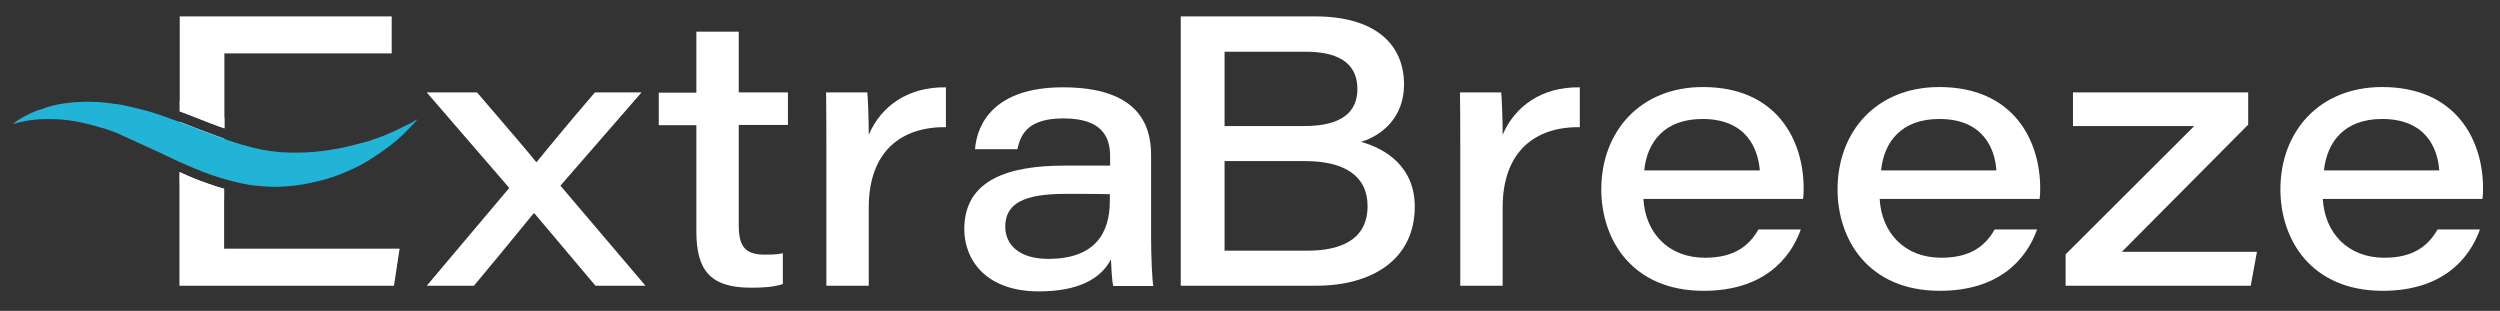 <?xml version="1.0" encoding="utf-8"?>
<!-- Generator: Adobe Illustrator 27.0.0, SVG Export Plug-In . SVG Version: 6.00 Build 0)  -->
<svg version="1.1" id="Layer_1" xmlns="http://www.w3.org/2000/svg" xmlns:xlink="http://www.w3.org/1999/xlink" x="0px" y="0px"
	 viewBox="0 0 884.6 110" style="enable-background:new 0 0 884.6 110;" xml:space="preserve">
<rect x="0" y="0" width="884.6" height="110" fill="#333333" stroke="none"/>
<style type="text/css">
	.st0{fill:#FFFFFF;}
	.st1{fill:#21B4D6;}
	.st2{fill:#21B4D6;stroke:#FFFFFF;stroke-width:7;stroke-linejoin:round;stroke-miterlimit:10;}
</style>
<g>
	<g>
		<path class="st0" d="M63.6,5.8v33.6c1,0.4,2,0.7,2.9,1.1c1.4,0.5,2.8,1.1,4.1,1.6c2.9,1.1,5.8,2.3,8.8,3.3V18.9h59.2V5.8H63.6z
			 M65.2,43.7c-0.5-0.2-1.1-0.4-1.6-0.6v14c3.5,1.6,7.1,3.1,11,4.5c1.6,0.6,3.2,1.1,4.8,1.5V49.1c-0.1,0-0.2-0.1-0.3-0.1
			C74.4,47.3,69.8,45.5,65.2,43.7z M79.3,88V66.8c-2-0.5-4-1.2-6-1.9c-3.5-1.2-6.8-2.6-9.8-4v40.2h75.9l2-13.1H79.3z"/>
		<path class="st0" d="M198.3,65.7l28.7-33h-16.5c-9.8,11.4-16.9,20.1-20.6,24.6h-0.2c-2.7-3.4-9.6-11.4-20.9-24.6h-17.8l29.2,33.8
			L151,101.1h16.7c11.6-13.9,18.3-22.2,21.1-25.6h0.3c3.5,4.2,11.2,13.2,21.6,25.6h17.7L198.3,65.7z"/>
		<path class="st0" d="M278.8,44.2V32.7h-17.4V11.2h-15v21.6h-13.3v11.5h13.3v37.5c0,13.4,4.5,20,19.3,20c4.2,0,8.1-0.2,11.3-1.3
			V89.6c-2,0.5-4.5,0.5-6.5,0.5c-7.2,0-9.1-3.3-9.1-10.6V44.2H278.8z"/>
		<path class="st0" d="M307.4,47.7c0-5.6-0.3-12.9-0.5-15h-14.6c0.1,6.2,0.1,12.4,0.1,18.6v49.8h15V73.4c0-20,11.7-28.6,27.3-28.4
			V30.9C321.2,30.7,311.7,37.6,307.4,47.7z"/>
		<path class="st0" d="M407.3,83.6V54.8c0-11.3-5.2-23.9-31.2-23.9c-24.3,0-30.4,12.9-31.1,21.9h15c1.2-5.7,4.1-10.9,16.3-10.9
			c13.5,0,16.5,6.4,16.5,13.4v3.3h-16.1c-19.7,0-35.5,4.9-35.5,22.5c0,10.4,7.2,22,26.4,22c14.1,0,21.9-4.5,25.5-11.3
			c0.1,2.2,0.3,7.2,0.8,9.4h14.2C407.7,99.5,407.3,90.8,407.3,83.6z M392.7,71.2c0,11.1-5.1,20.4-21.8,20.4
			c-10.5,0-15.2-5.2-15.2-11.4c0-8.2,6.6-11.6,21.2-11.6c9.2,0,13.8,0,15.8,0.1V71.2z"/>
		<path class="st0" d="M481.6,50.2c7.4-2.3,15.2-8.6,15.2-20.3c0-14.5-10.5-24.1-31.5-24.1h-47.5v95.3h47.9c19.7,0,34.9-9.2,34.9-28
			C500.6,59,490.3,52.6,481.6,50.2z M433.3,18.3H462c10.3,0,18.3,3.2,18.3,13.2c0,8.4-5.9,13.1-18.8,13.1h-28.2V18.3z M462.6,88.7
			h-29.3V57h28.5c14,0,22.1,5.3,22.1,15.9C483.9,85.5,473.3,88.7,462.6,88.7z"/>
		<path class="st0" d="M531.7,47.7c0-5.6-0.3-12.9-0.5-15h-14.6c0.1,6.2,0.1,12.4,0.1,18.6v49.8h15V73.4c0-20,11.7-28.6,27.3-28.4
			V30.9C545.5,30.7,536,37.6,531.7,47.7z"/>
		<path class="st0" d="M638.2,66.6c0-17-9.5-35.8-35.6-35.8c-22.4,0-36,15.9-36,36.2c0,17.8,10.9,35.9,36.2,35.9
			c20.8,0,30.6-11,34.4-21.7h-15c-3.4,6-8.8,10-18.9,10c-13,0-21.1-8.8-21.8-20.8h56.5C638.2,68.9,638.2,67.9,638.2,66.6z
			 M581.8,60.3c1-10.1,7.2-18.2,20.6-18.2c15.8,0,19.7,10.8,20.3,18.2H581.8z"/>
		<path class="st0" d="M721.9,66.6c0-17-9.5-35.8-35.7-35.8c-22.4,0-36,15.9-36,36.2c0,17.8,10.9,35.9,36.2,35.9
			c20.8,0,30.6-11,34.4-21.7h-15c-3.4,6-8.8,10-18.9,10c-13,0-21.1-8.8-21.8-20.8h56.6C721.9,68.9,721.9,67.9,721.9,66.6z
			 M665.6,60.3c1-10.1,7.2-18.2,20.6-18.2c15.8,0,19.7,10.8,20.2,18.2H665.6z"/>
		<path class="st0" d="M750.8,89.1l44.7-45V32.7h-62v11.9h42.9L730.9,90v11.1h65.5l2.2-12H750.8z"/>
		<path class="st0" d="M878.6,66.6c0-17-9.5-35.8-35.7-35.8c-22.4,0-36,15.9-36,36.2c0,17.8,10.9,35.9,36.2,35.9
			c20.8,0,30.6-11,34.4-21.7h-15c-3.4,6-8.8,10-18.8,10c-13,0-21.1-8.8-21.8-20.8h56.5C878.6,68.9,878.6,67.9,878.6,66.6z
			 M822.3,60.3c1.1-10.1,7.2-18.2,20.6-18.2c15.8,0,19.7,10.8,20.2,18.2H822.3z"/>
	</g>
	<g id="XMLID_00000091717730305351595530000016535712307655512219_">
		<g>
			<path class="st1" d="M147.7,42.2c-0.1,0.1-0.4,0.5-1,1.2c-0.3,0.4-0.8,0.9-1.3,1.4c-0.5,0.5-1.1,1.1-1.8,1.8
				c-0.3,0.4-0.7,0.7-1.1,1.1c-0.3,0.3-0.7,0.6-1.1,1c-0.1,0-0.1,0.1-0.2,0.2c-0.4,0.4-0.9,0.8-1.4,1.2c-0.5,0.4-1,0.8-1.6,1.3
				c-0.6,0.4-1.1,0.9-1.8,1.3c-0.3,0.2-0.6,0.5-0.9,0.7c-0.3,0.2-0.7,0.4-1,0.7c-0.7,0.4-1.4,0.9-2.1,1.4c-0.7,0.4-1.5,0.9-2.2,1.4
				c-0.5,0.3-1,0.6-1.5,0.9c-2.7,1.5-5.8,2.9-9.2,4.2c-2.4,0.9-5,1.7-7.8,2.3c-6.2,1.5-11.2,1.8-14.3,1.8c-2.1,0-3.2-0.1-3.2-0.1
				c-1.2-0.1-2.5-0.2-3.7-0.3c-3.8-0.4-7.5-1.3-11.2-2.4c-1.6-0.5-3.2-1-4.8-1.5c-3.9-1.4-7.5-3-11-4.5c-1.2-0.5-2.3-1.1-3.4-1.6
				c-1.5-0.7-2.9-1.4-4.2-2L41.2,47c-0.8-0.3-1.5-0.6-2.2-0.8c-0.5-0.2-0.9-0.3-1.4-0.5c-0.5-0.2-0.9-0.3-1.4-0.4
				c-3.6-1.1-7.1-2-10.3-2.5c-3.1-0.5-6-0.7-8.6-0.7c-2.7,0-5.1,0.2-7,0.5c-0.9,0.1-1.8,0.3-2.5,0.5c-0.4,0.1-0.7,0.1-1,0.2
				c-0.3,0.1-0.6,0.2-0.8,0.2c-0.9,0.2-1.4,0.4-1.5,0.4c0.1-0.1,0.5-0.4,1.2-0.9c0.2-0.2,0.4-0.3,0.7-0.5c0.3-0.2,0.6-0.3,0.9-0.5
				c0.6-0.4,1.4-0.9,2.3-1.3c0.5-0.2,0.9-0.5,1.4-0.7c0.5-0.2,1.1-0.5,1.6-0.7c0.3-0.1,0.6-0.2,0.9-0.3l0.9-0.3
				c0.3-0.1,0.6-0.2,1-0.3c0.2-0.1,0.3-0.1,0.5-0.2c0.2,0,0.3-0.1,0.5-0.2c0.7-0.2,1.4-0.4,2.1-0.6c0.8-0.2,1.5-0.3,2.3-0.5
				c0.8-0.1,1.6-0.3,2.5-0.4c0.9-0.1,1.7-0.2,2.7-0.3c1.6-0.1,3.2-0.2,5-0.2c2.2,0,4.5,0.1,6.9,0.4c0.5,0.1,1.1,0.1,1.6,0.2
				c0.5,0.1,1.1,0.2,1.6,0.2c1.1,0.1,2.2,0.4,3.3,0.6c2.2,0.5,4.5,1,6.8,1.6c4,1.1,8.1,2.6,12.2,4.1c0.5,0.2,1.1,0.4,1.6,0.6
				c4.6,1.8,9.2,3.6,13.9,5.3c0.1,0,0.2,0.1,0.3,0.1c4.5,1.6,8.9,2.9,13.2,3.8c2.2,0.4,4.3,0.7,6.4,0.9c0.3,0,0.5,0,0.8,0.1l0.4,0
				l0.4,0c0.5,0,1.1,0,1.6,0.1c0.3,0,0.5,0,0.8,0h0.8c0.5,0,1.1,0,1.6,0c4.2,0,8.2-0.4,11.9-1c3.8-0.6,7.2-1.4,10.4-2.3
				c0.4-0.1,0.8-0.2,1.2-0.3c0.4-0.1,0.8-0.2,1.2-0.3c0.8-0.2,1.5-0.5,2.2-0.8c0.4-0.1,0.7-0.2,1.1-0.3c0.3-0.1,0.7-0.3,1-0.4
				c0.7-0.2,1.3-0.5,1.9-0.7c0.6-0.3,1.2-0.5,1.8-0.8c0.6-0.2,1.1-0.5,1.6-0.7c0.5-0.2,1-0.5,1.5-0.7c0.1-0.1,0.3-0.1,0.4-0.2
				c0.4-0.2,0.7-0.3,1-0.5c0.9-0.4,1.6-0.8,2.3-1.1c0.6-0.3,1.2-0.6,1.6-0.9C147.2,42.5,147.6,42.2,147.7,42.2z"/>
			<path class="st0" d="M73.4,64.9c-3.5-1.2-6.8-2.6-9.8-4v3.8c2.7,1.2,5.6,2.4,8.6,3.5c2.4,0.9,4.8,1.6,7.1,2.2v-3.6
				C77.4,66.3,75.4,65.6,73.4,64.9z M71.8,38.8c-1.4-0.5-2.8-1.1-4.1-1.6c-1.3-0.5-2.7-1-4.1-1.5v3.7c1,0.4,2,0.7,2.9,1.1
				c1.4,0.5,2.8,1.1,4.1,1.6c2.9,1.1,5.8,2.3,8.8,3.3v-3.7C76.8,40.7,74.3,39.7,71.8,38.8z"/>
		</g>
		<path class="st2" d="M97.4,66"/>
	</g>
</g>
</svg>
